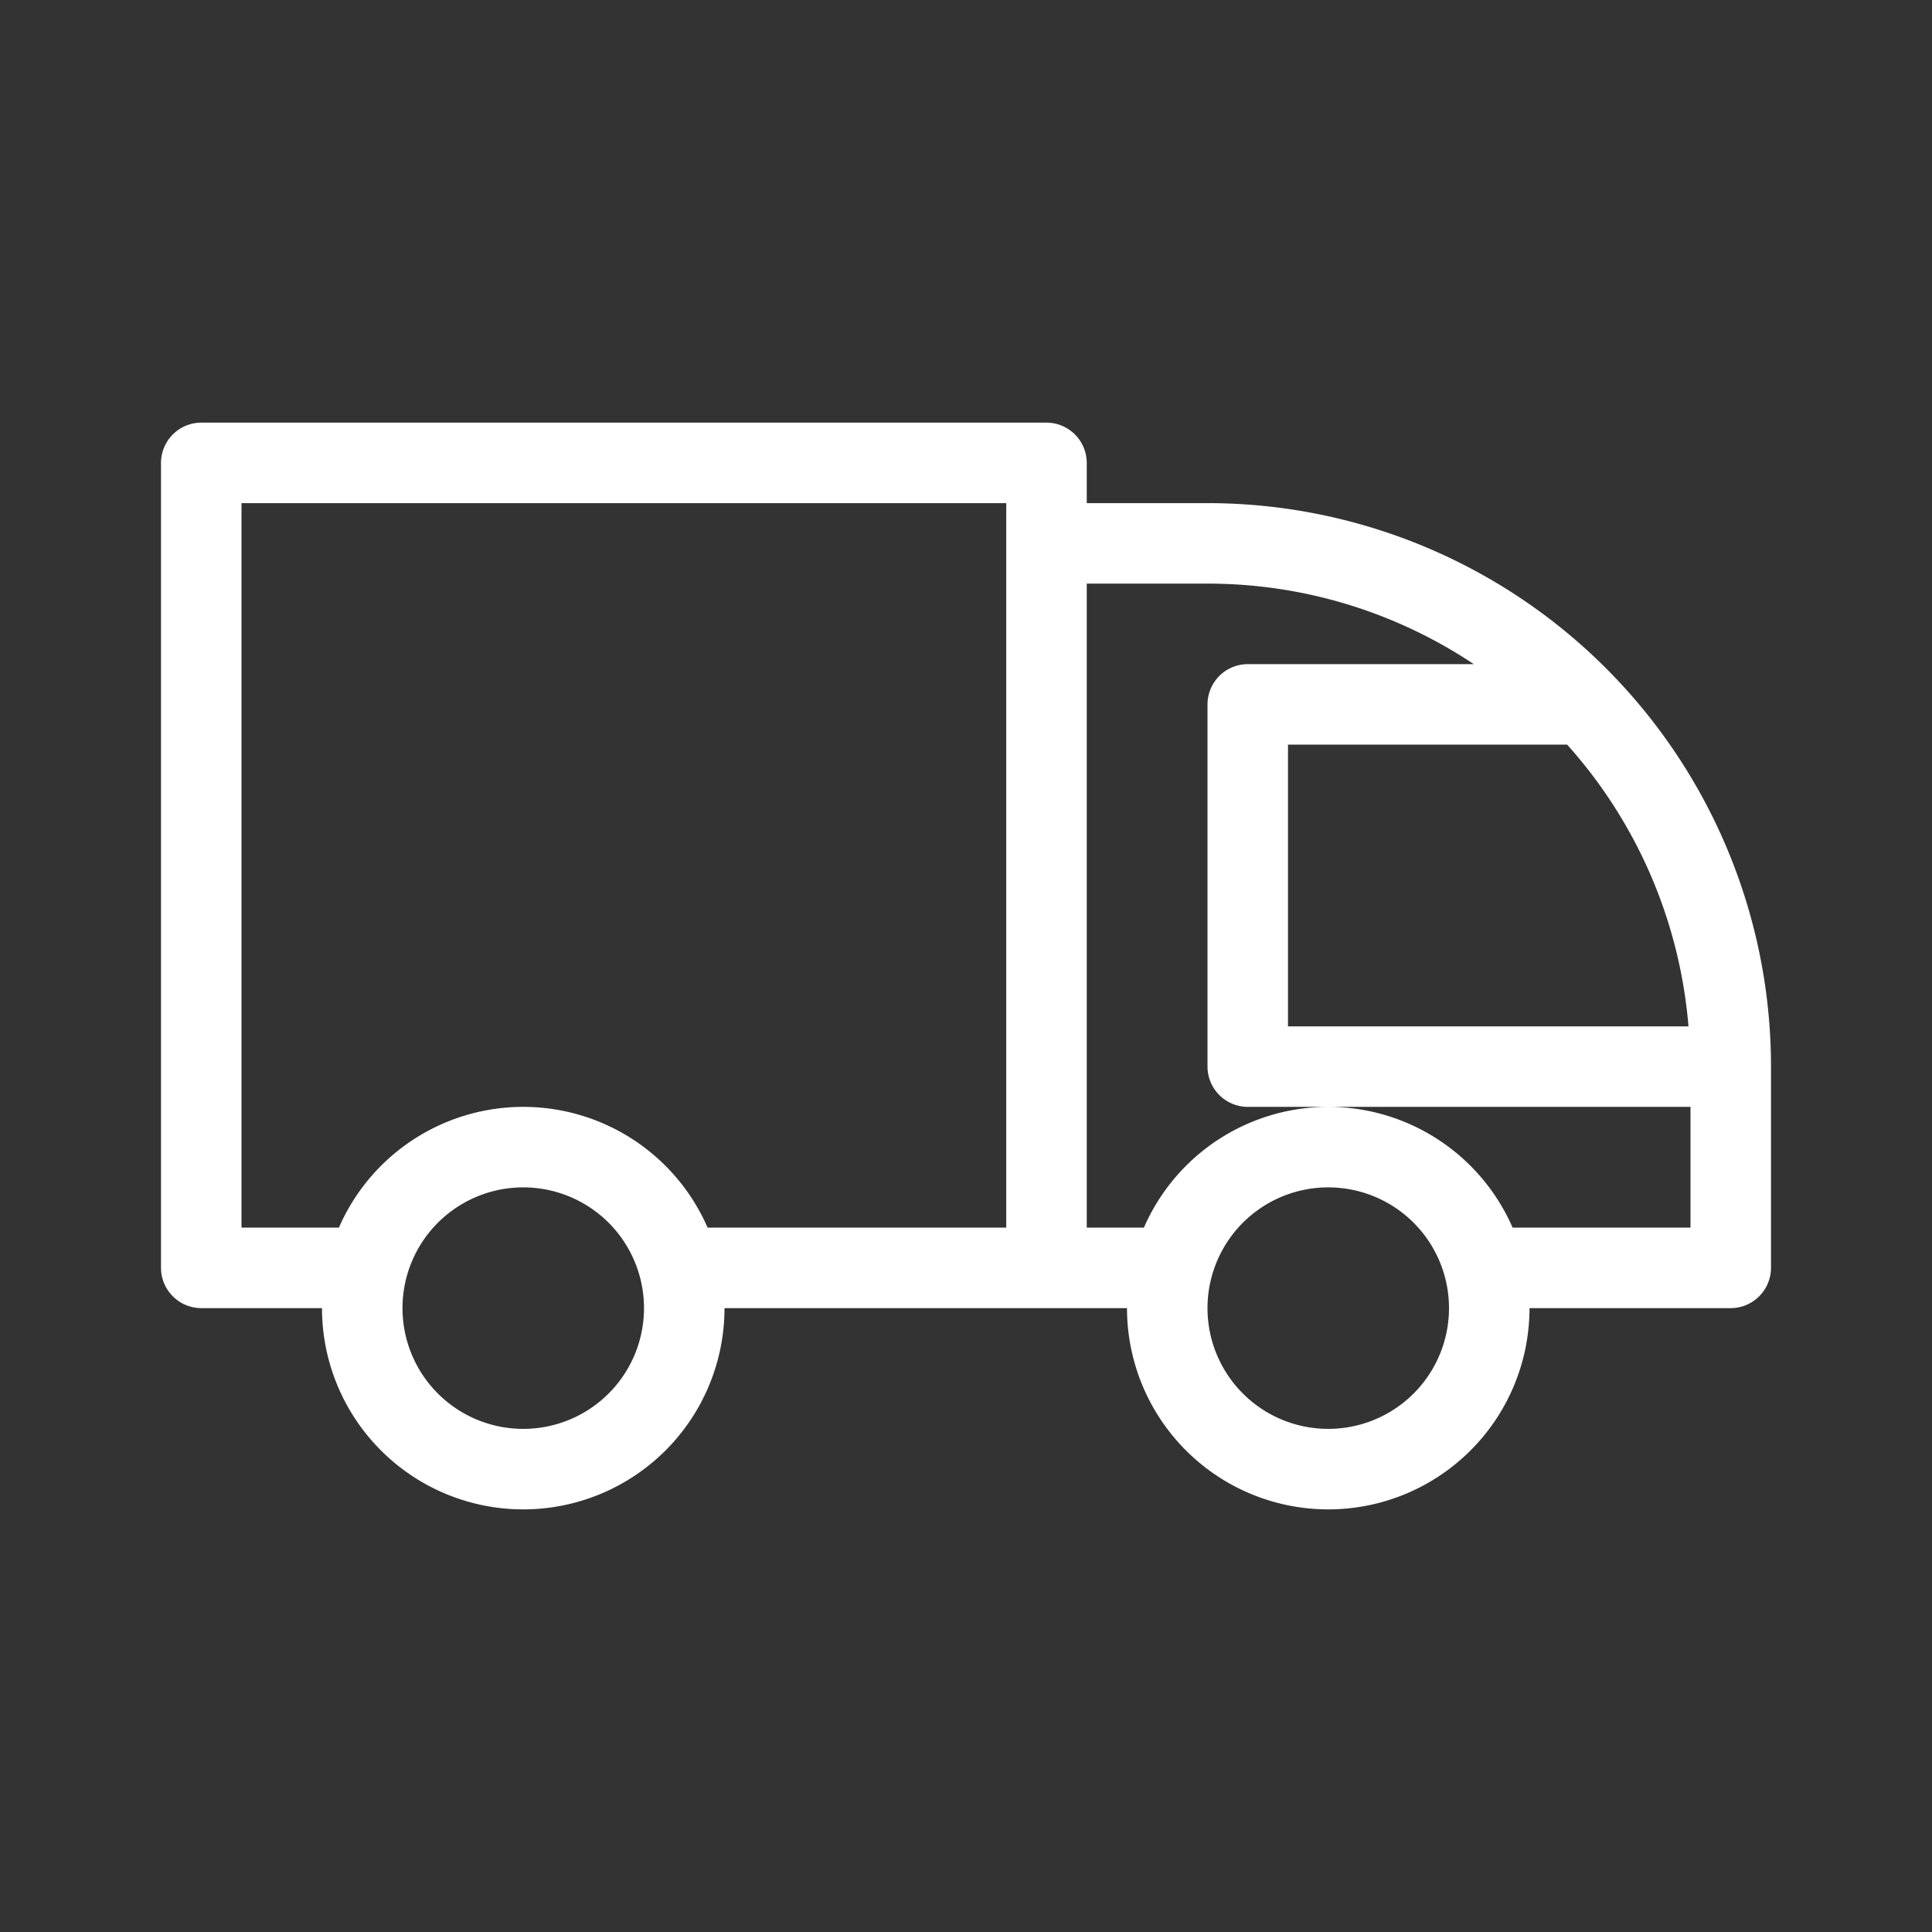 <?xml version="1.0" encoding="UTF-8"?>
<svg xmlns="http://www.w3.org/2000/svg" id="shipping" width="96" height="96" viewBox="0 0 96 96">
  <rect x="0" y="0" width="96" height="96" fill="#333333" stroke="none"/>
  <defs>
    <style>
      .cls-1 {
        opacity: 0;
      }

      .cls-2 {
        fill: #fff;
        fill-rule: evenodd;
      }
    </style>
  </defs>
  <rect id="bg" class="cls-1" width="96" height="96"></rect>
  <path class="cls-2" d="M1218,1653h-10a10,10,0,0,1-20,0h-20a10,10,0,0,1-20,0h-6a2.006,2.006,0,0,1-2-2v-40a2.006,2.006,0,0,1,2-2h42a2.006,2.006,0,0,1,2,2v2h6a28.005,28.005,0,0,1,28,28h0v10A2.006,2.006,0,0,1,1218,1653Zm-60,6a6,6,0,1,0-6-6A6,6,0,0,0,1158,1659Zm24-46h-38v36h4.84a9.992,9.992,0,0,1,18.32,0H1182v-36Zm16,46a6,6,0,1,0-6-6A6,6,0,0,0,1198,1659Zm11.87-34H1196v14h19.9A23.912,23.912,0,0,0,1209.87,1625Zm6.13,18h-22a2.006,2.006,0,0,1-2-2v-18a2.006,2.006,0,0,1,2-2h11.23a23.8,23.8,0,0,0-13.23-4h-6v32h2.84a9.992,9.992,0,0,1,18.32,0H1216v-6Z" transform="translate(-1132 -1588)"></path>
</svg>
